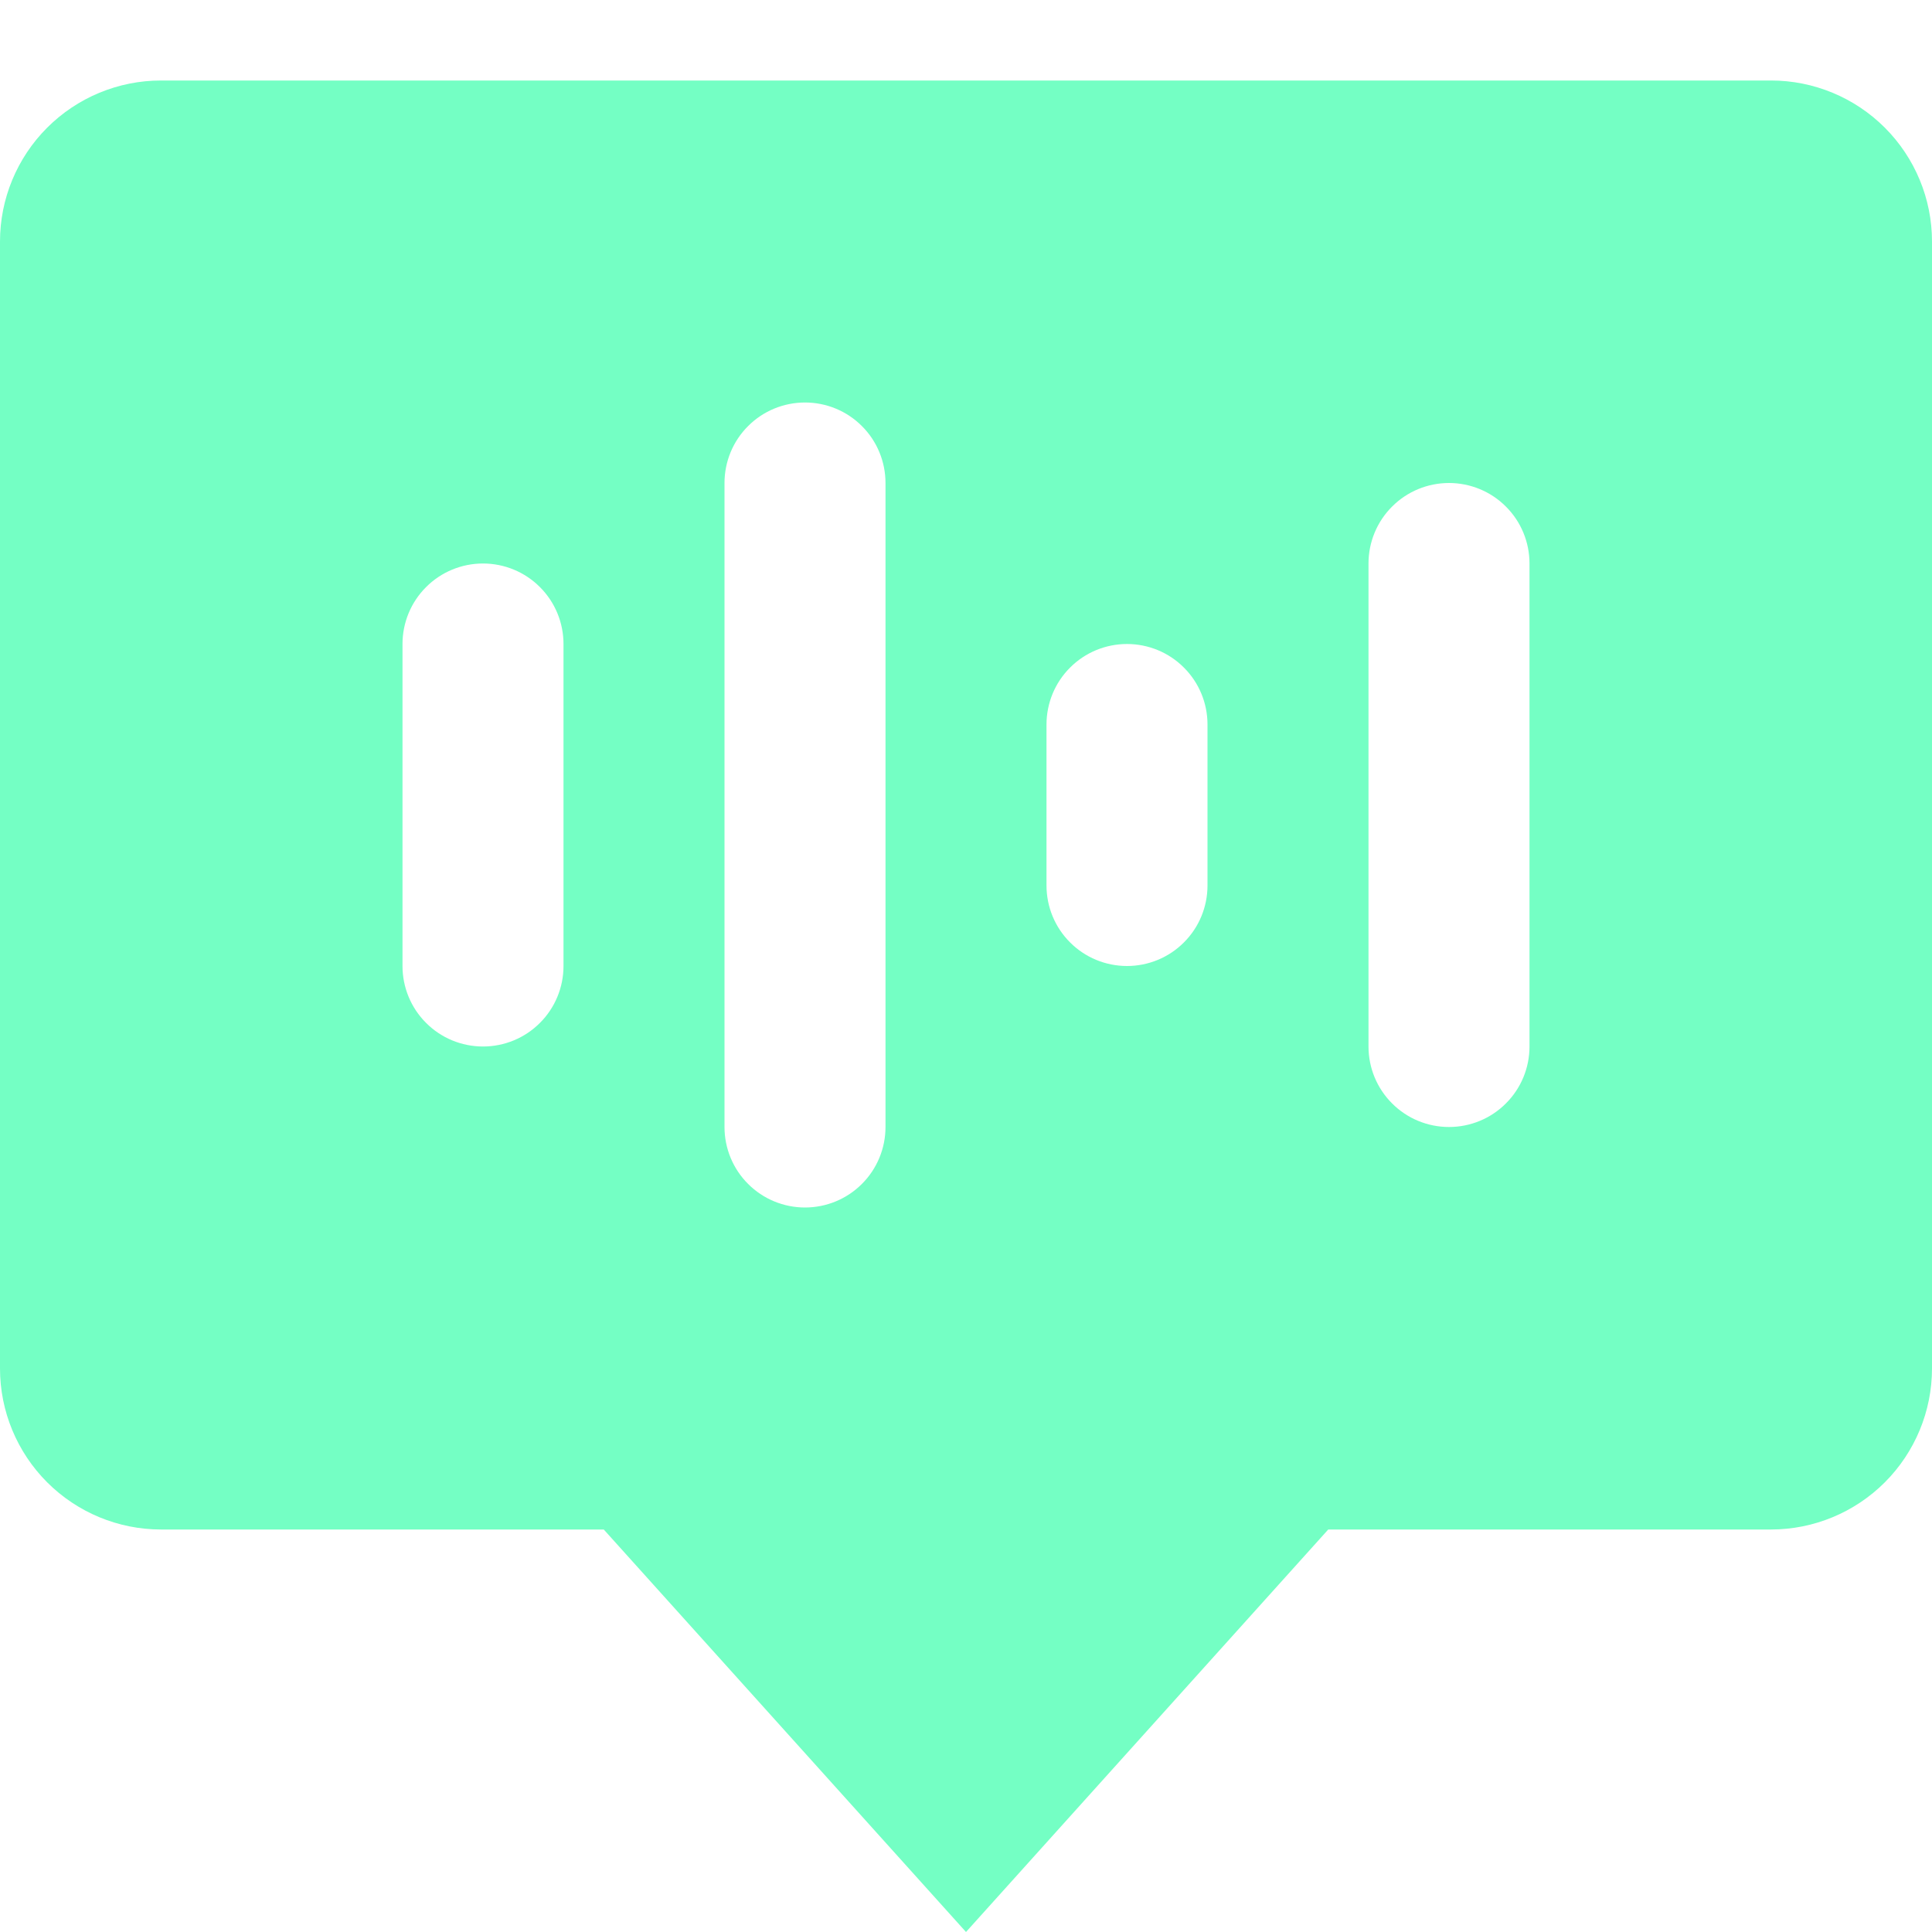 <svg width="24" height="24" viewBox="0 0 24 24" fill="none" xmlns="http://www.w3.org/2000/svg">
<g clip-path="url(#clip0_3577_31109)">
<path d="M22 1H2C1.47 1 0.961 1.211 0.586 1.586C0.211 1.961 0 2.47 0 3L0 17C0 17.53 0.211 18.039 0.586 18.414C0.961 18.789 1.47 19 2 19H7.5L12 24L16.5 19H22C22.53 19 23.039 18.789 23.414 18.414C23.789 18.039 24 17.53 24 17V3C24 2.47 23.789 1.961 23.414 1.586C23.039 1.211 22.53 1 22 1ZM7 12C7 12.265 6.895 12.52 6.707 12.707C6.52 12.895 6.265 13 6 13C5.735 13 5.48 12.895 5.293 12.707C5.105 12.52 5 12.265 5 12V8C5 7.735 5.105 7.48 5.293 7.293C5.48 7.105 5.735 7 6 7C6.265 7 6.52 7.105 6.707 7.293C6.895 7.48 7 7.735 7 8V12ZM11 14C11 14.265 10.895 14.52 10.707 14.707C10.52 14.895 10.265 15 10 15C9.735 15 9.48 14.895 9.293 14.707C9.105 14.52 9 14.265 9 14V6C9 5.735 9.105 5.48 9.293 5.293C9.48 5.105 9.735 5 10 5C10.265 5 10.52 5.105 10.707 5.293C10.895 5.48 11 5.735 11 6V14ZM15 11C15 11.265 14.895 11.52 14.707 11.707C14.52 11.895 14.265 12 14 12C13.735 12 13.48 11.895 13.293 11.707C13.105 11.52 13 11.265 13 11V9C13 8.735 13.105 8.48 13.293 8.293C13.48 8.105 13.735 8 14 8C14.265 8 14.52 8.105 14.707 8.293C14.895 8.48 15 8.735 15 9V11ZM19 13C19 13.265 18.895 13.52 18.707 13.707C18.52 13.895 18.265 14 18 14C17.735 14 17.48 13.895 17.293 13.707C17.105 13.52 17 13.265 17 13V7C17 6.735 17.105 6.48 17.293 6.293C17.48 6.105 17.735 6 18 6C18.265 6 18.52 6.105 18.707 6.293C18.895 6.48 19 6.735 19 7V13Z" fill="#74FFC4"/>
</g>
<defs>
<clipPath id="clip0_3577_31109">
<rect width="24" height="24" fill="white"/>
</clipPath>
</defs>
</svg>
